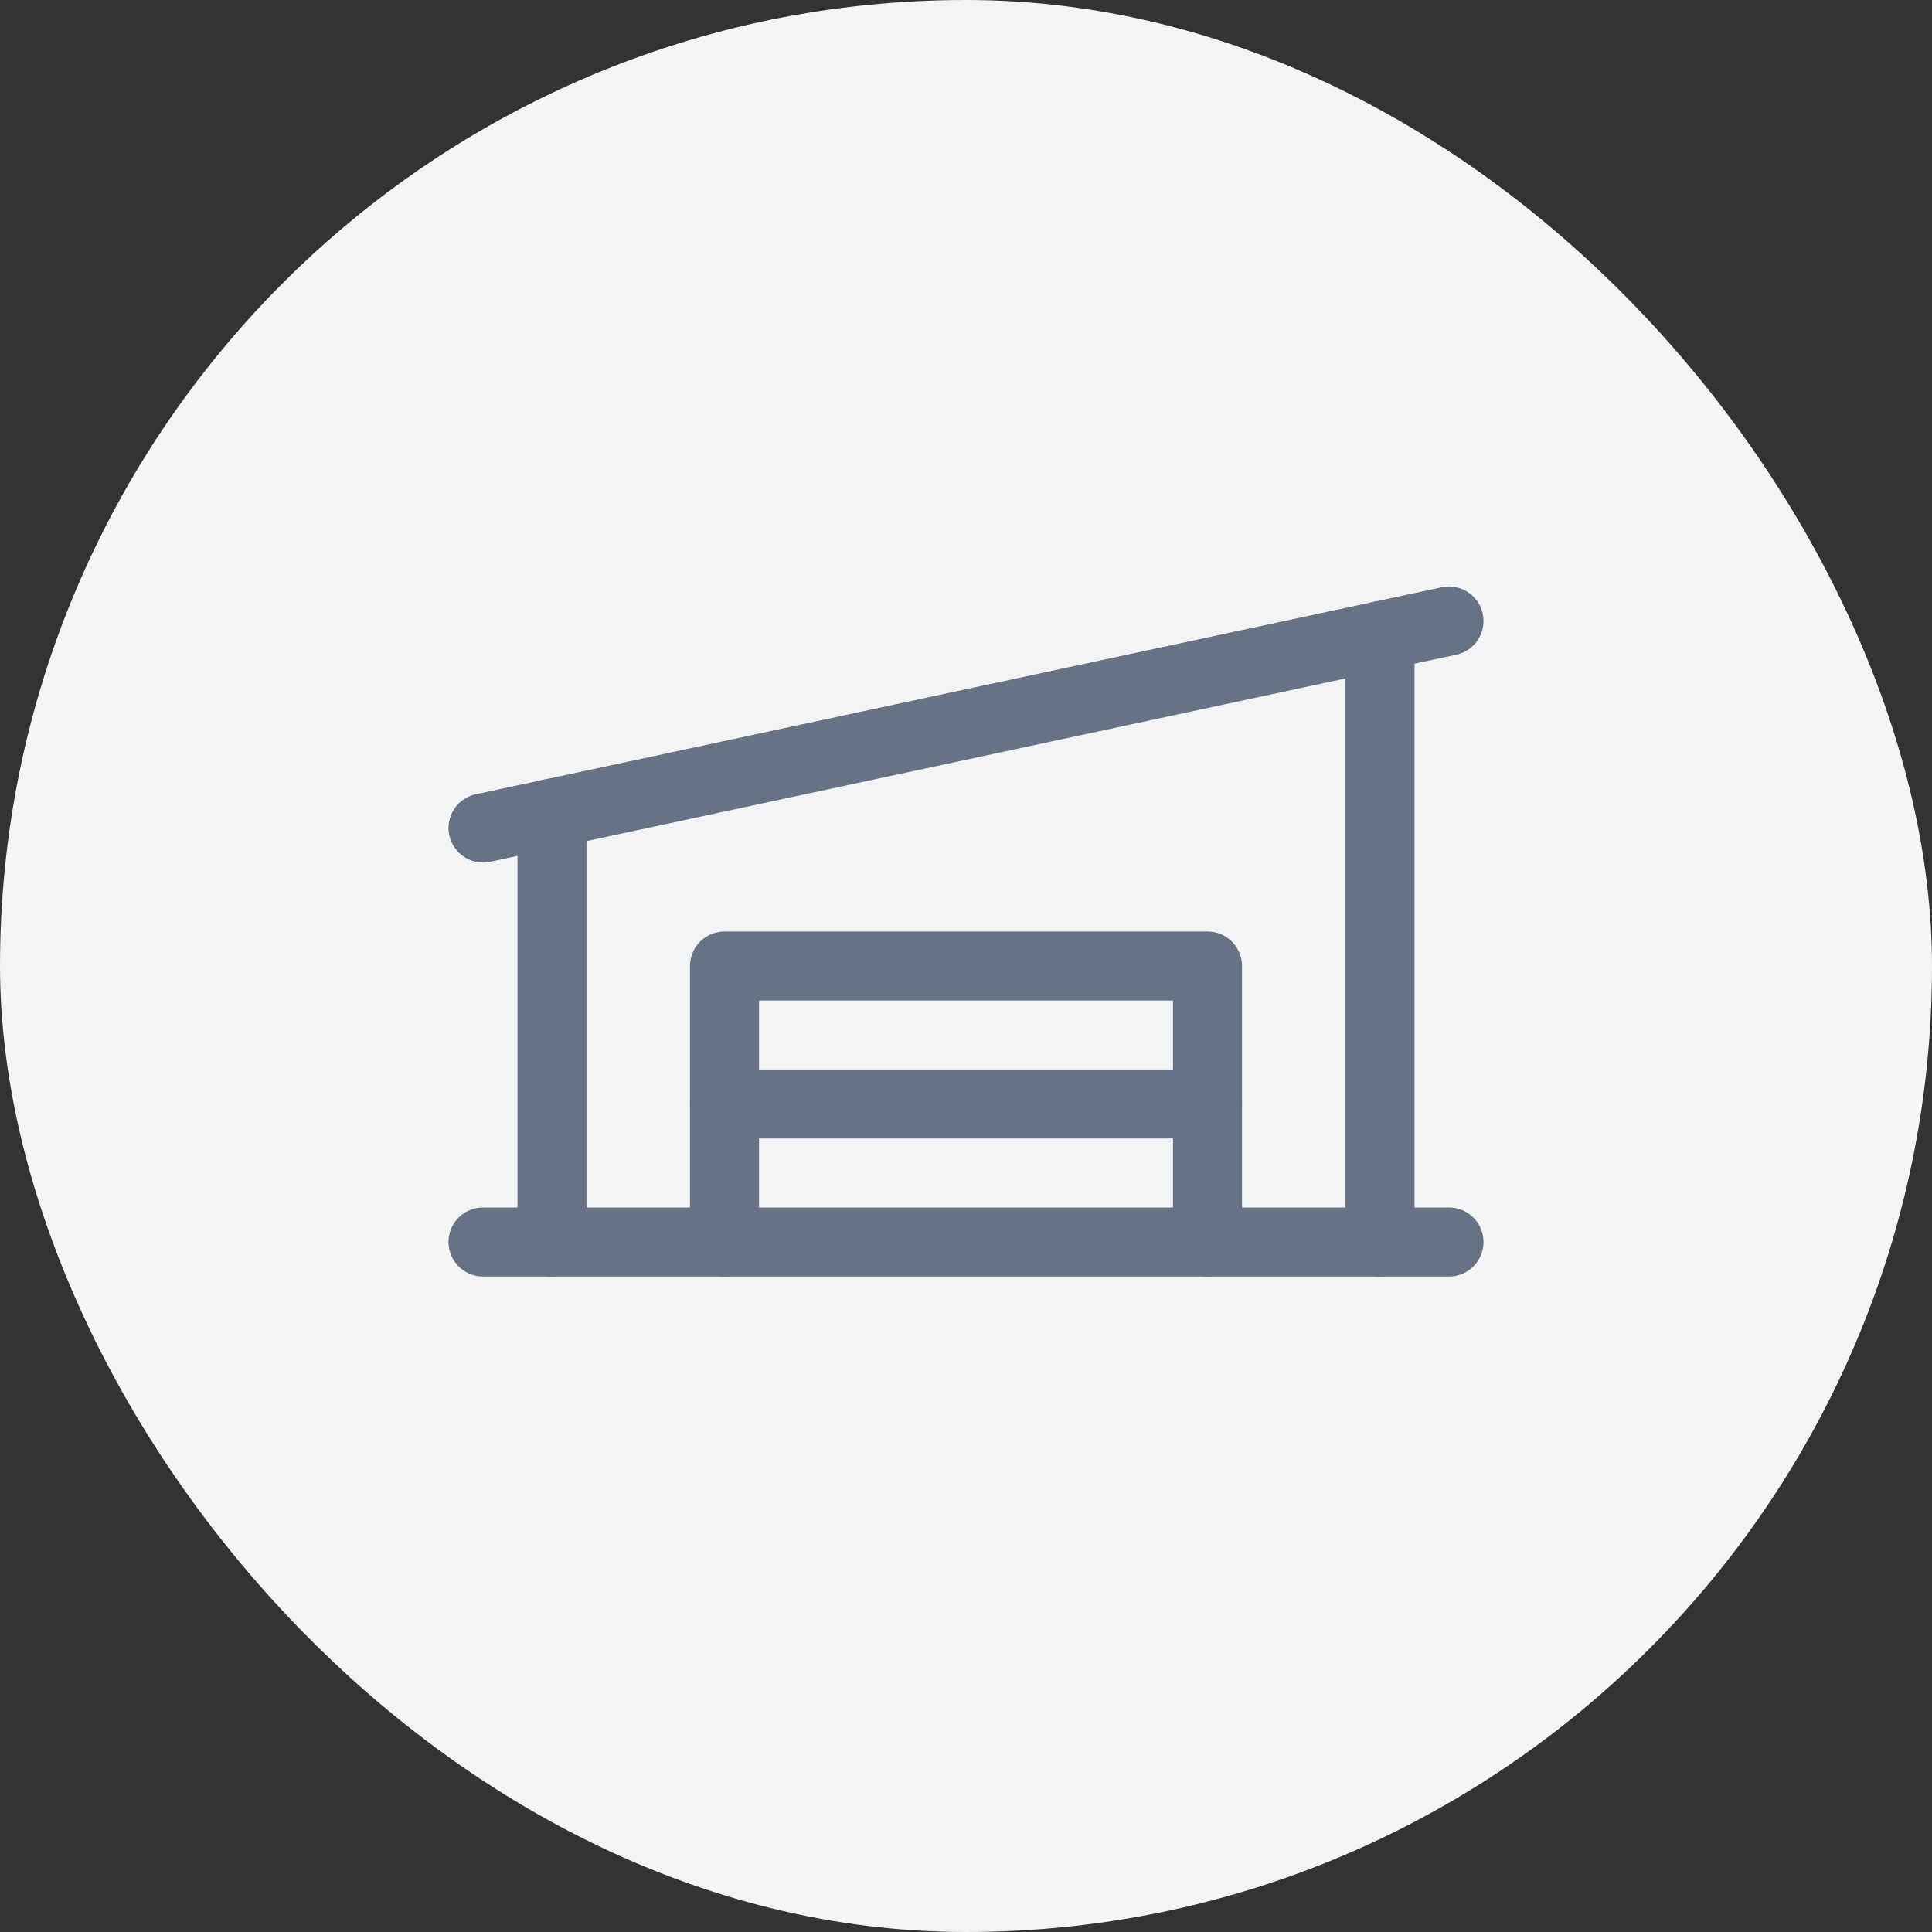 <?xml version="1.0" encoding="UTF-8"?> <svg xmlns="http://www.w3.org/2000/svg" width="56" height="56" viewBox="0 0 56 56" fill="none"><rect x="0" y="0" width="56" height="56" fill="#333333" stroke="none"/><rect width="56" height="56" rx="28" fill="#F3F4F6"></rect><g clip-path="url(#clip0_1_3307)"><path d="M14 36H42" stroke="#687285" stroke-width="2" stroke-linecap="round" stroke-linejoin="round"></path><path d="M42 18L14 24" stroke="#687285" stroke-width="2" stroke-linecap="round" stroke-linejoin="round"></path><path d="M21 36V28H35V36" stroke="#687285" stroke-width="2" stroke-linecap="round" stroke-linejoin="round"></path><path d="M21 32H35" stroke="#687285" stroke-width="2" stroke-linecap="round" stroke-linejoin="round"></path><path d="M16 23.571V36" stroke="#687285" stroke-width="2" stroke-linecap="round" stroke-linejoin="round"></path><path d="M40 18.429V36" stroke="#687285" stroke-width="2" stroke-linecap="round" stroke-linejoin="round"></path></g><defs><clipPath id="clip0_1_3307"><rect width="32" height="32" fill="white" transform="translate(12 12)"></rect></clipPath></defs></svg> 